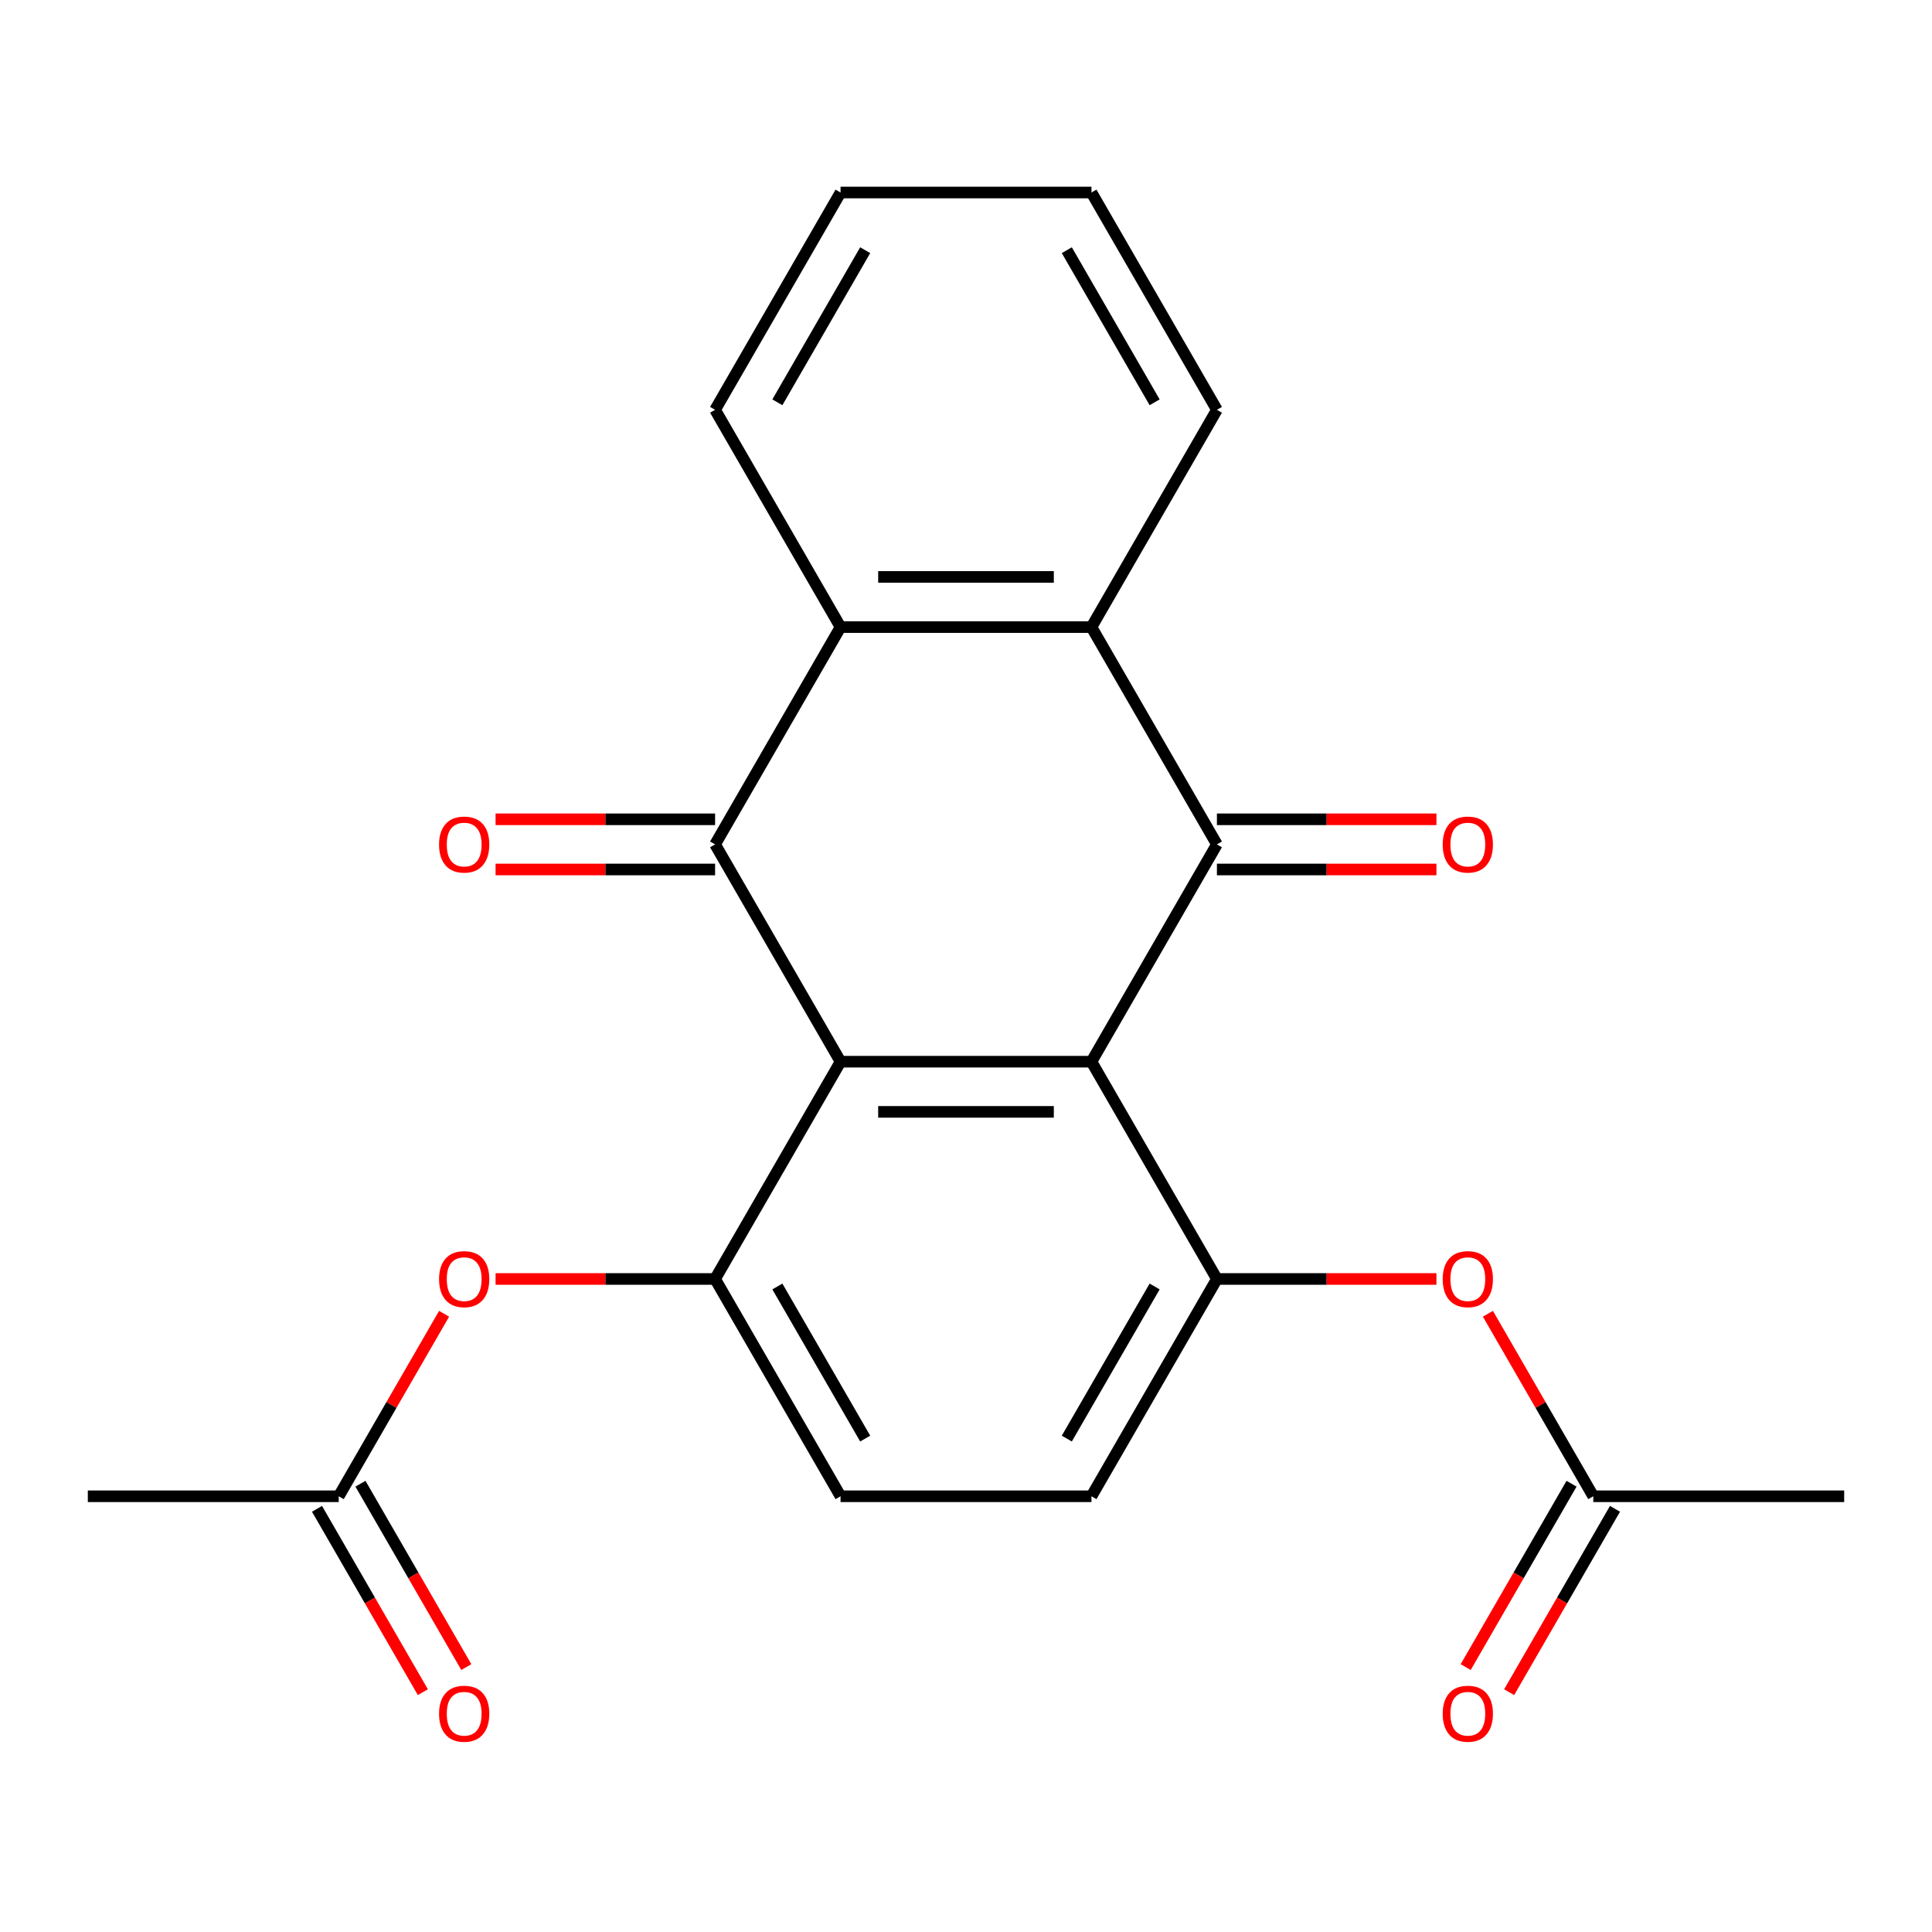 <?xml version='1.0' encoding='iso-8859-1'?>
<svg version='1.1' baseProfile='full'
              xmlns='http://www.w3.org/2000/svg'
                      xmlns:rdkit='http://www.rdkit.org/xml'
                      xmlns:xlink='http://www.w3.org/1999/xlink'
                  xml:space='preserve'
width='1000px' height='1000px' viewBox='0 0 1000 1000'>
<!-- END OF HEADER -->
<rect style='opacity:1.0;fill:#FFFFFF;stroke:none' width='1000' height='1000' x='0' y='0'> </rect>
<path class='bond-0' d='M 564.935,549.526 L 435.065,549.526' style='fill:none;fill-rule:evenodd;stroke:#000000;stroke-width:6px;stroke-linecap:butt;stroke-linejoin:miter;stroke-opacity:1' />
<path class='bond-0' d='M 545.455,575.5 L 454.545,575.5' style='fill:none;fill-rule:evenodd;stroke:#000000;stroke-width:6px;stroke-linecap:butt;stroke-linejoin:miter;stroke-opacity:1' />
<path class='bond-2' d='M 564.935,549.526 L 629.87,437.055' style='fill:none;fill-rule:evenodd;stroke:#000000;stroke-width:6px;stroke-linecap:butt;stroke-linejoin:miter;stroke-opacity:1' />
<path class='bond-5' d='M 564.935,549.526 L 629.87,661.997' style='fill:none;fill-rule:evenodd;stroke:#000000;stroke-width:6px;stroke-linecap:butt;stroke-linejoin:miter;stroke-opacity:1' />
<path class='bond-1' d='M 435.065,549.526 L 370.13,437.055' style='fill:none;fill-rule:evenodd;stroke:#000000;stroke-width:6px;stroke-linecap:butt;stroke-linejoin:miter;stroke-opacity:1' />
<path class='bond-6' d='M 435.065,549.526 L 370.13,661.997' style='fill:none;fill-rule:evenodd;stroke:#000000;stroke-width:6px;stroke-linecap:butt;stroke-linejoin:miter;stroke-opacity:1' />
<path class='bond-12' d='M 370.13,424.068 L 313.318,424.068' style='fill:none;fill-rule:evenodd;stroke:#000000;stroke-width:6px;stroke-linecap:butt;stroke-linejoin:miter;stroke-opacity:1' />
<path class='bond-12' d='M 313.318,424.068 L 256.506,424.068' style='fill:none;fill-rule:evenodd;stroke:#FF0000;stroke-width:6px;stroke-linecap:butt;stroke-linejoin:miter;stroke-opacity:1' />
<path class='bond-12' d='M 370.13,450.043 L 313.318,450.043' style='fill:none;fill-rule:evenodd;stroke:#000000;stroke-width:6px;stroke-linecap:butt;stroke-linejoin:miter;stroke-opacity:1' />
<path class='bond-12' d='M 313.318,450.043 L 256.506,450.043' style='fill:none;fill-rule:evenodd;stroke:#FF0000;stroke-width:6px;stroke-linecap:butt;stroke-linejoin:miter;stroke-opacity:1' />
<path class='bond-24' d='M 370.13,437.055 L 435.065,324.585' style='fill:none;fill-rule:evenodd;stroke:#000000;stroke-width:6px;stroke-linecap:butt;stroke-linejoin:miter;stroke-opacity:1' />
<path class='bond-3' d='M 629.87,437.055 L 564.935,324.585' style='fill:none;fill-rule:evenodd;stroke:#000000;stroke-width:6px;stroke-linecap:butt;stroke-linejoin:miter;stroke-opacity:1' />
<path class='bond-11' d='M 629.87,450.043 L 686.682,450.043' style='fill:none;fill-rule:evenodd;stroke:#000000;stroke-width:6px;stroke-linecap:butt;stroke-linejoin:miter;stroke-opacity:1' />
<path class='bond-11' d='M 686.682,450.043 L 743.494,450.043' style='fill:none;fill-rule:evenodd;stroke:#FF0000;stroke-width:6px;stroke-linecap:butt;stroke-linejoin:miter;stroke-opacity:1' />
<path class='bond-11' d='M 629.87,424.068 L 686.682,424.068' style='fill:none;fill-rule:evenodd;stroke:#000000;stroke-width:6px;stroke-linecap:butt;stroke-linejoin:miter;stroke-opacity:1' />
<path class='bond-11' d='M 686.682,424.068 L 743.494,424.068' style='fill:none;fill-rule:evenodd;stroke:#FF0000;stroke-width:6px;stroke-linecap:butt;stroke-linejoin:miter;stroke-opacity:1' />
<path class='bond-4' d='M 564.935,324.585 L 435.065,324.585' style='fill:none;fill-rule:evenodd;stroke:#000000;stroke-width:6px;stroke-linecap:butt;stroke-linejoin:miter;stroke-opacity:1' />
<path class='bond-4' d='M 545.455,298.611 L 454.545,298.611' style='fill:none;fill-rule:evenodd;stroke:#000000;stroke-width:6px;stroke-linecap:butt;stroke-linejoin:miter;stroke-opacity:1' />
<path class='bond-17' d='M 564.935,324.585 L 629.87,212.114' style='fill:none;fill-rule:evenodd;stroke:#000000;stroke-width:6px;stroke-linecap:butt;stroke-linejoin:miter;stroke-opacity:1' />
<path class='bond-18' d='M 435.065,324.585 L 370.13,212.114' style='fill:none;fill-rule:evenodd;stroke:#000000;stroke-width:6px;stroke-linecap:butt;stroke-linejoin:miter;stroke-opacity:1' />
<path class='bond-8' d='M 629.87,661.997 L 686.682,661.997' style='fill:none;fill-rule:evenodd;stroke:#000000;stroke-width:6px;stroke-linecap:butt;stroke-linejoin:miter;stroke-opacity:1' />
<path class='bond-8' d='M 686.682,661.997 L 743.494,661.997' style='fill:none;fill-rule:evenodd;stroke:#FF0000;stroke-width:6px;stroke-linecap:butt;stroke-linejoin:miter;stroke-opacity:1' />
<path class='bond-13' d='M 629.87,661.997 L 564.935,774.468' style='fill:none;fill-rule:evenodd;stroke:#000000;stroke-width:6px;stroke-linecap:butt;stroke-linejoin:miter;stroke-opacity:1' />
<path class='bond-13' d='M 597.636,665.881 L 552.181,744.61' style='fill:none;fill-rule:evenodd;stroke:#000000;stroke-width:6px;stroke-linecap:butt;stroke-linejoin:miter;stroke-opacity:1' />
<path class='bond-7' d='M 370.13,661.997 L 313.318,661.997' style='fill:none;fill-rule:evenodd;stroke:#000000;stroke-width:6px;stroke-linecap:butt;stroke-linejoin:miter;stroke-opacity:1' />
<path class='bond-7' d='M 313.318,661.997 L 256.506,661.997' style='fill:none;fill-rule:evenodd;stroke:#FF0000;stroke-width:6px;stroke-linecap:butt;stroke-linejoin:miter;stroke-opacity:1' />
<path class='bond-23' d='M 370.13,661.997 L 435.065,774.468' style='fill:none;fill-rule:evenodd;stroke:#000000;stroke-width:6px;stroke-linecap:butt;stroke-linejoin:miter;stroke-opacity:1' />
<path class='bond-23' d='M 402.364,665.881 L 447.819,744.61' style='fill:none;fill-rule:evenodd;stroke:#000000;stroke-width:6px;stroke-linecap:butt;stroke-linejoin:miter;stroke-opacity:1' />
<path class='bond-10' d='M 229.864,680.004 L 202.594,727.236' style='fill:none;fill-rule:evenodd;stroke:#FF0000;stroke-width:6px;stroke-linecap:butt;stroke-linejoin:miter;stroke-opacity:1' />
<path class='bond-10' d='M 202.594,727.236 L 175.325,774.468' style='fill:none;fill-rule:evenodd;stroke:#000000;stroke-width:6px;stroke-linecap:butt;stroke-linejoin:miter;stroke-opacity:1' />
<path class='bond-9' d='M 770.136,680.004 L 797.406,727.236' style='fill:none;fill-rule:evenodd;stroke:#FF0000;stroke-width:6px;stroke-linecap:butt;stroke-linejoin:miter;stroke-opacity:1' />
<path class='bond-9' d='M 797.406,727.236 L 824.675,774.468' style='fill:none;fill-rule:evenodd;stroke:#000000;stroke-width:6px;stroke-linecap:butt;stroke-linejoin:miter;stroke-opacity:1' />
<path class='bond-16' d='M 813.428,767.974 L 786.032,815.427' style='fill:none;fill-rule:evenodd;stroke:#000000;stroke-width:6px;stroke-linecap:butt;stroke-linejoin:miter;stroke-opacity:1' />
<path class='bond-16' d='M 786.032,815.427 L 758.635,862.879' style='fill:none;fill-rule:evenodd;stroke:#FF0000;stroke-width:6px;stroke-linecap:butt;stroke-linejoin:miter;stroke-opacity:1' />
<path class='bond-16' d='M 835.922,780.961 L 808.526,828.414' style='fill:none;fill-rule:evenodd;stroke:#000000;stroke-width:6px;stroke-linecap:butt;stroke-linejoin:miter;stroke-opacity:1' />
<path class='bond-16' d='M 808.526,828.414 L 781.13,875.866' style='fill:none;fill-rule:evenodd;stroke:#FF0000;stroke-width:6px;stroke-linecap:butt;stroke-linejoin:miter;stroke-opacity:1' />
<path class='bond-20' d='M 824.675,774.468 L 954.545,774.468' style='fill:none;fill-rule:evenodd;stroke:#000000;stroke-width:6px;stroke-linecap:butt;stroke-linejoin:miter;stroke-opacity:1' />
<path class='bond-15' d='M 164.078,780.961 L 191.474,828.414' style='fill:none;fill-rule:evenodd;stroke:#000000;stroke-width:6px;stroke-linecap:butt;stroke-linejoin:miter;stroke-opacity:1' />
<path class='bond-15' d='M 191.474,828.414 L 218.87,875.866' style='fill:none;fill-rule:evenodd;stroke:#FF0000;stroke-width:6px;stroke-linecap:butt;stroke-linejoin:miter;stroke-opacity:1' />
<path class='bond-15' d='M 186.572,767.974 L 213.968,815.427' style='fill:none;fill-rule:evenodd;stroke:#000000;stroke-width:6px;stroke-linecap:butt;stroke-linejoin:miter;stroke-opacity:1' />
<path class='bond-15' d='M 213.968,815.427 L 241.365,862.879' style='fill:none;fill-rule:evenodd;stroke:#FF0000;stroke-width:6px;stroke-linecap:butt;stroke-linejoin:miter;stroke-opacity:1' />
<path class='bond-19' d='M 175.325,774.468 L 45.455,774.468' style='fill:none;fill-rule:evenodd;stroke:#000000;stroke-width:6px;stroke-linecap:butt;stroke-linejoin:miter;stroke-opacity:1' />
<path class='bond-14' d='M 564.935,774.468 L 435.065,774.468' style='fill:none;fill-rule:evenodd;stroke:#000000;stroke-width:6px;stroke-linecap:butt;stroke-linejoin:miter;stroke-opacity:1' />
<path class='bond-22' d='M 629.87,212.114 L 564.935,99.643' style='fill:none;fill-rule:evenodd;stroke:#000000;stroke-width:6px;stroke-linecap:butt;stroke-linejoin:miter;stroke-opacity:1' />
<path class='bond-22' d='M 597.636,208.23 L 552.181,129.501' style='fill:none;fill-rule:evenodd;stroke:#000000;stroke-width:6px;stroke-linecap:butt;stroke-linejoin:miter;stroke-opacity:1' />
<path class='bond-25' d='M 370.13,212.114 L 435.065,99.643' style='fill:none;fill-rule:evenodd;stroke:#000000;stroke-width:6px;stroke-linecap:butt;stroke-linejoin:miter;stroke-opacity:1' />
<path class='bond-25' d='M 402.364,208.23 L 447.819,129.501' style='fill:none;fill-rule:evenodd;stroke:#000000;stroke-width:6px;stroke-linecap:butt;stroke-linejoin:miter;stroke-opacity:1' />
<path class='bond-21' d='M 435.065,99.643 L 564.935,99.643' style='fill:none;fill-rule:evenodd;stroke:#000000;stroke-width:6px;stroke-linecap:butt;stroke-linejoin:miter;stroke-opacity:1' />
<path  class='atom-8' d='M 227.26 662.077
Q 227.26 655.277, 230.62 651.477
Q 233.98 647.677, 240.26 647.677
Q 246.54 647.677, 249.9 651.477
Q 253.26 655.277, 253.26 662.077
Q 253.26 668.957, 249.86 672.877
Q 246.46 676.757, 240.26 676.757
Q 234.02 676.757, 230.62 672.877
Q 227.26 668.997, 227.26 662.077
M 240.26 673.557
Q 244.58 673.557, 246.9 670.677
Q 249.26 667.757, 249.26 662.077
Q 249.26 656.517, 246.9 653.717
Q 244.58 650.877, 240.26 650.877
Q 235.94 650.877, 233.58 653.677
Q 231.26 656.477, 231.26 662.077
Q 231.26 667.797, 233.58 670.677
Q 235.94 673.557, 240.26 673.557
' fill='#FF0000'/>
<path  class='atom-9' d='M 746.74 662.077
Q 746.74 655.277, 750.1 651.477
Q 753.46 647.677, 759.74 647.677
Q 766.02 647.677, 769.38 651.477
Q 772.74 655.277, 772.74 662.077
Q 772.74 668.957, 769.34 672.877
Q 765.94 676.757, 759.74 676.757
Q 753.5 676.757, 750.1 672.877
Q 746.74 668.997, 746.74 662.077
M 759.74 673.557
Q 764.06 673.557, 766.38 670.677
Q 768.74 667.757, 768.74 662.077
Q 768.74 656.517, 766.38 653.717
Q 764.06 650.877, 759.74 650.877
Q 755.42 650.877, 753.06 653.677
Q 750.74 656.477, 750.74 662.077
Q 750.74 667.797, 753.06 670.677
Q 755.42 673.557, 759.74 673.557
' fill='#FF0000'/>
<path  class='atom-12' d='M 746.74 437.135
Q 746.74 430.335, 750.1 426.535
Q 753.46 422.735, 759.74 422.735
Q 766.02 422.735, 769.38 426.535
Q 772.74 430.335, 772.74 437.135
Q 772.74 444.015, 769.34 447.935
Q 765.94 451.815, 759.74 451.815
Q 753.5 451.815, 750.1 447.935
Q 746.74 444.055, 746.74 437.135
M 759.74 448.615
Q 764.06 448.615, 766.38 445.735
Q 768.74 442.815, 768.74 437.135
Q 768.74 431.575, 766.38 428.775
Q 764.06 425.935, 759.74 425.935
Q 755.42 425.935, 753.06 428.735
Q 750.74 431.535, 750.74 437.135
Q 750.74 442.855, 753.06 445.735
Q 755.42 448.615, 759.74 448.615
' fill='#FF0000'/>
<path  class='atom-13' d='M 227.26 437.135
Q 227.26 430.335, 230.62 426.535
Q 233.98 422.735, 240.26 422.735
Q 246.54 422.735, 249.9 426.535
Q 253.26 430.335, 253.26 437.135
Q 253.26 444.015, 249.86 447.935
Q 246.46 451.815, 240.26 451.815
Q 234.02 451.815, 230.62 447.935
Q 227.26 444.055, 227.26 437.135
M 240.26 448.615
Q 244.58 448.615, 246.9 445.735
Q 249.26 442.815, 249.26 437.135
Q 249.26 431.575, 246.9 428.775
Q 244.58 425.935, 240.26 425.935
Q 235.94 425.935, 233.58 428.735
Q 231.26 431.535, 231.26 437.135
Q 231.26 442.855, 233.58 445.735
Q 235.94 448.615, 240.26 448.615
' fill='#FF0000'/>
<path  class='atom-16' d='M 227.26 887.019
Q 227.26 880.219, 230.62 876.419
Q 233.98 872.619, 240.26 872.619
Q 246.54 872.619, 249.9 876.419
Q 253.26 880.219, 253.26 887.019
Q 253.26 893.899, 249.86 897.819
Q 246.46 901.699, 240.26 901.699
Q 234.02 901.699, 230.62 897.819
Q 227.26 893.939, 227.26 887.019
M 240.26 898.499
Q 244.58 898.499, 246.9 895.619
Q 249.26 892.699, 249.26 887.019
Q 249.26 881.459, 246.9 878.659
Q 244.58 875.819, 240.26 875.819
Q 235.94 875.819, 233.58 878.619
Q 231.26 881.419, 231.26 887.019
Q 231.26 892.739, 233.58 895.619
Q 235.94 898.499, 240.26 898.499
' fill='#FF0000'/>
<path  class='atom-17' d='M 746.74 887.019
Q 746.74 880.219, 750.1 876.419
Q 753.46 872.619, 759.74 872.619
Q 766.02 872.619, 769.38 876.419
Q 772.74 880.219, 772.74 887.019
Q 772.74 893.899, 769.34 897.819
Q 765.94 901.699, 759.74 901.699
Q 753.5 901.699, 750.1 897.819
Q 746.74 893.939, 746.74 887.019
M 759.74 898.499
Q 764.06 898.499, 766.38 895.619
Q 768.74 892.699, 768.74 887.019
Q 768.74 881.459, 766.38 878.659
Q 764.06 875.819, 759.74 875.819
Q 755.42 875.819, 753.06 878.619
Q 750.74 881.419, 750.74 887.019
Q 750.74 892.739, 753.06 895.619
Q 755.42 898.499, 759.74 898.499
' fill='#FF0000'/>
</svg>
